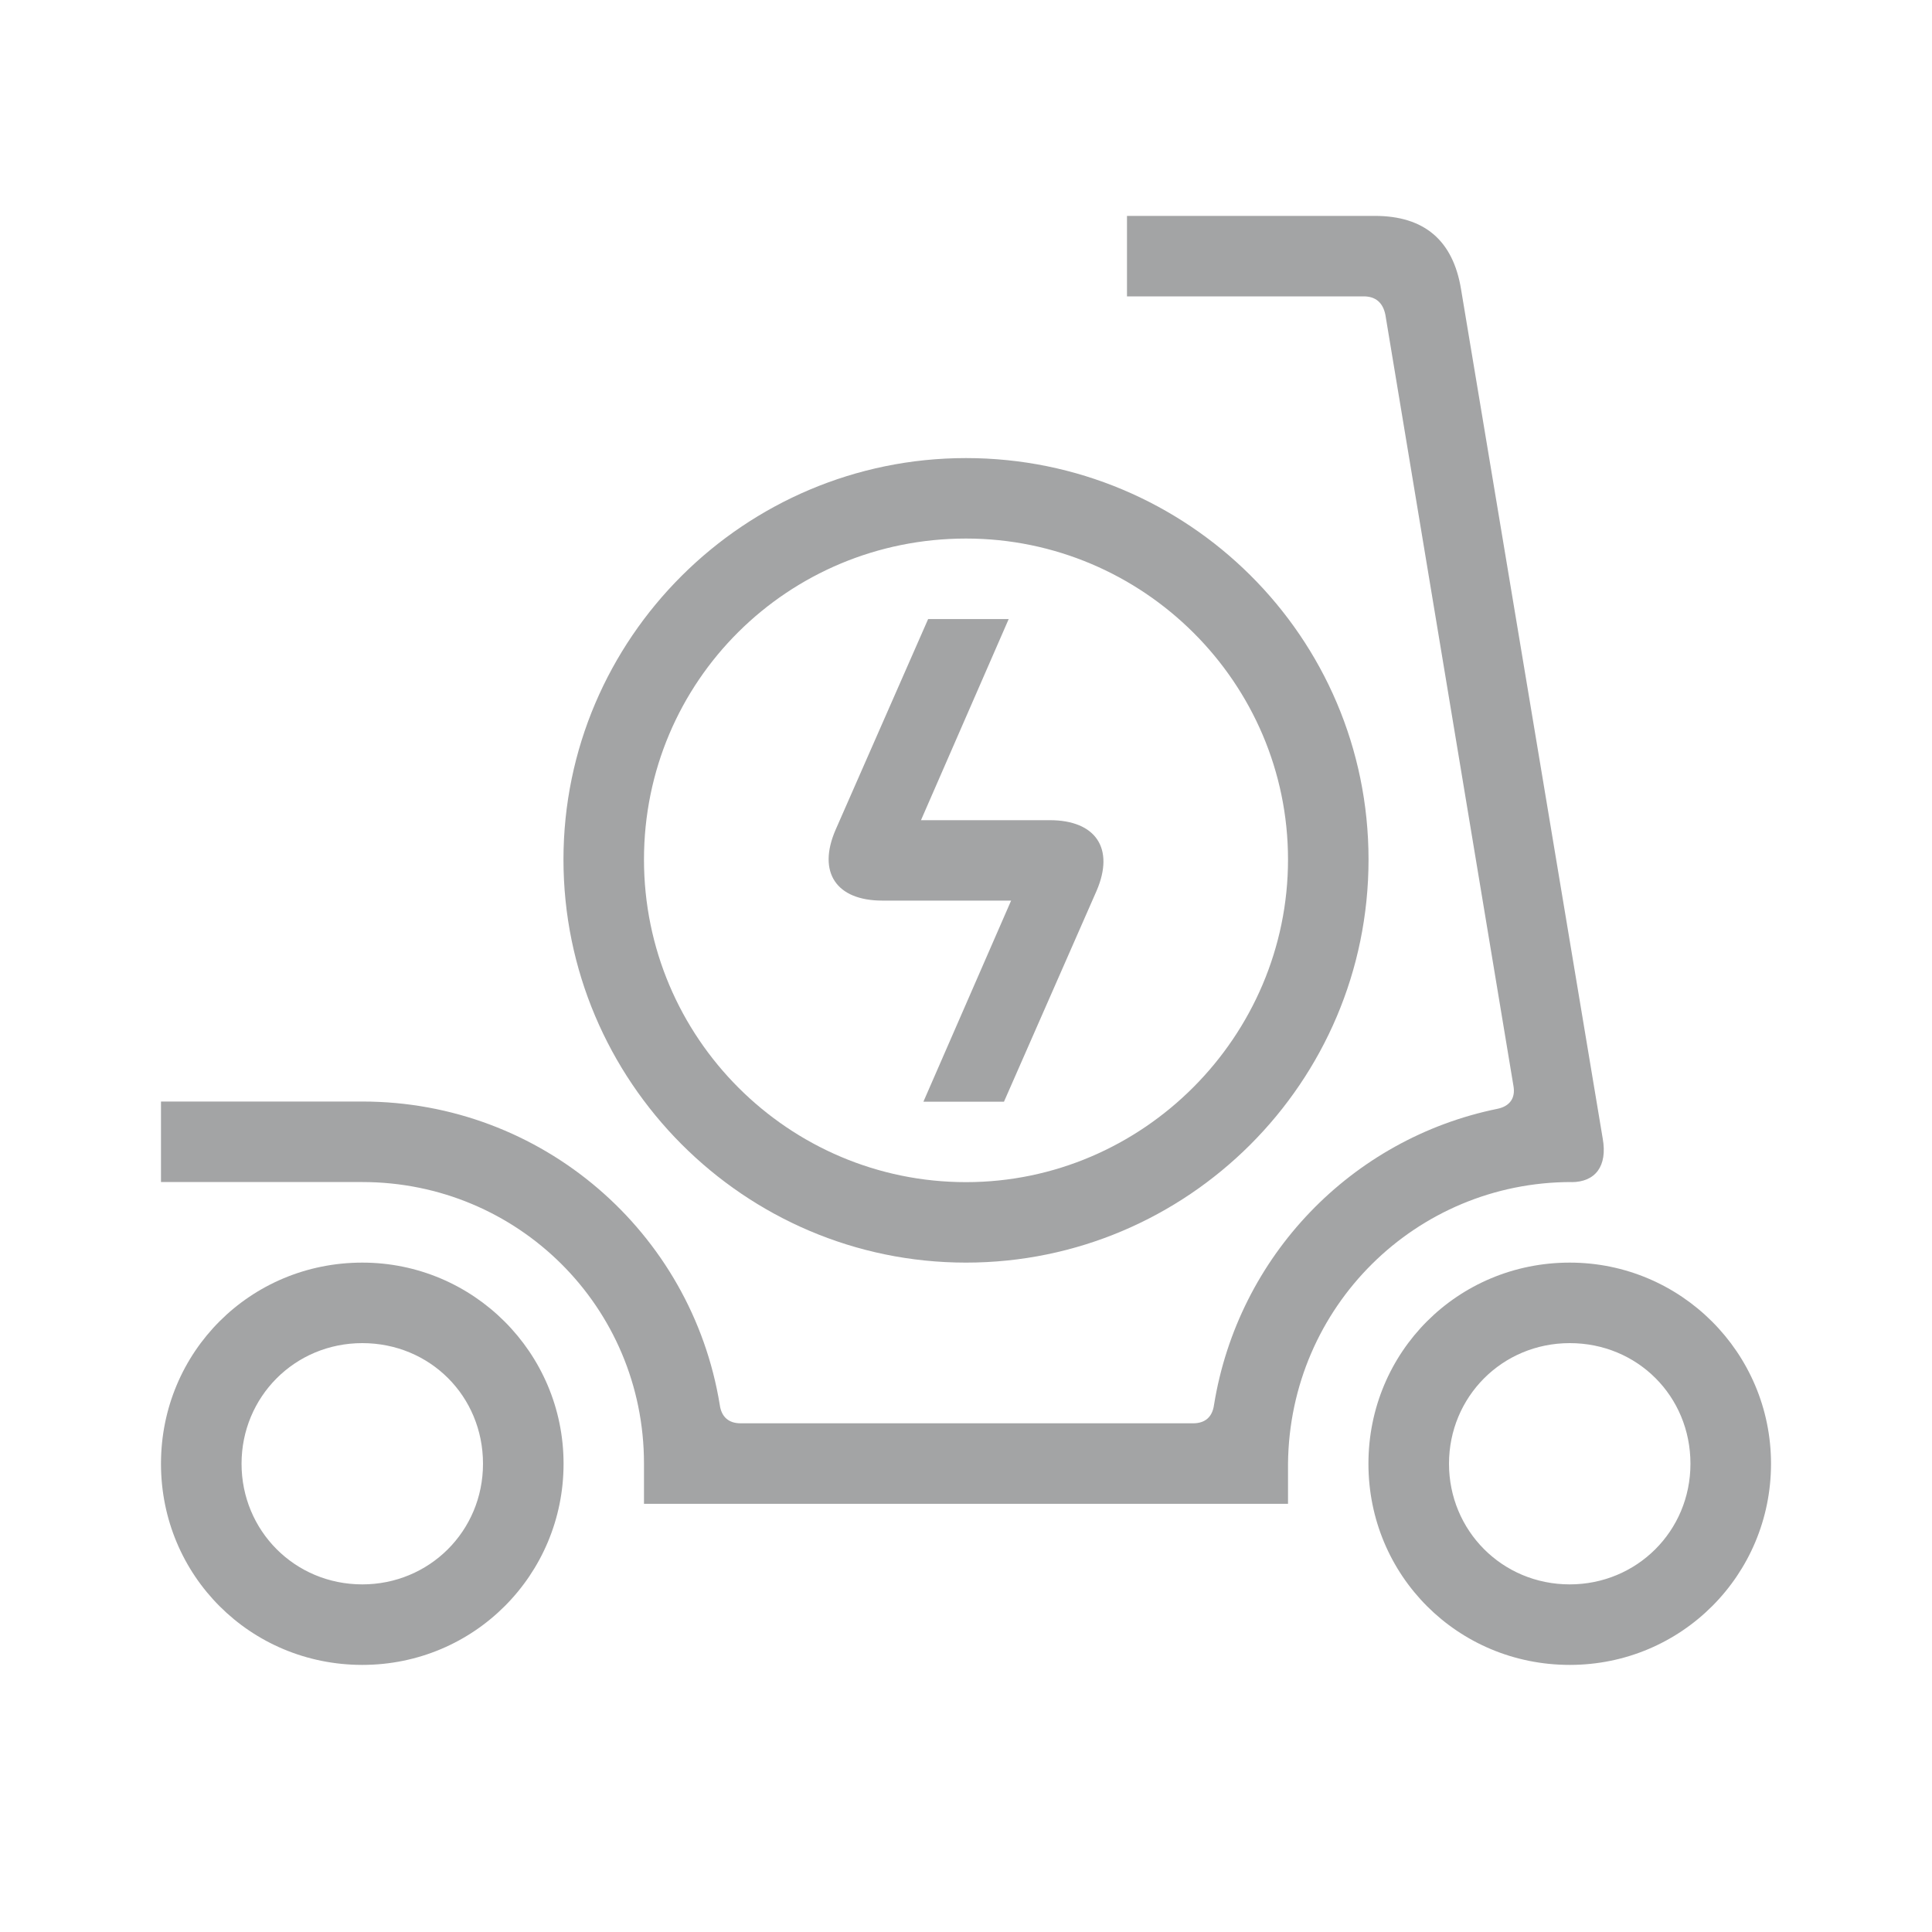 <svg width="40" height="40" viewBox="0 0 40 40" fill="none" xmlns="http://www.w3.org/2000/svg">
<g clip-path="url(#clip0_453_1095)">
<mask id="mask0_453_1095" style="mask-type:alpha" maskUnits="userSpaceOnUse" x="0" y="0" width="40" height="41">
<rect y="0.12" width="40" height="40" fill="#D9D9D9"/>
</mask>
<g mask="url(#mask0_453_1095)">
<path d="M18.267 18.646H20.934L19.118 22.81H20.786L22.702 18.447C23.084 17.564 22.685 16.981 21.735 16.981H19.068L20.884 12.817H19.216L17.3 17.18C16.917 18.063 17.317 18.646 18.267 18.646Z" fill="#A3A4A5"/>
<path d="M20 26.141C24.583 26.141 28.334 22.411 28.334 17.796C28.334 13.181 24.585 9.484 20 9.484C15.415 9.484 11.666 13.214 11.666 17.796C11.666 22.378 15.398 26.141 20 26.141ZM20 11.15C23.668 11.15 26.667 14.133 26.667 17.796C26.667 21.459 23.666 24.475 20 24.475C16.334 24.475 13.333 21.492 13.333 17.796C13.333 14.099 16.318 11.15 20 11.15Z" fill="#A3A4A5"/>
<path d="M7.501 26.141C5.183 26.141 3.333 27.989 3.333 30.305C3.333 32.621 5.183 34.47 7.501 34.47C9.818 34.47 11.668 32.605 11.668 30.305C11.668 28.006 9.801 26.141 7.501 26.141ZM7.501 32.803C6.1 32.803 5.001 31.688 5.001 30.305C5.001 28.923 6.1 27.808 7.501 27.808C8.901 27.808 10 28.906 10 30.305C10 31.705 8.884 32.803 7.501 32.803Z" fill="#A3A4A5"/>
<path d="M32.533 24.475C33.032 24.475 33.283 24.142 33.183 23.575L30.249 5.986C30.082 4.971 29.482 4.47 28.466 4.47H23.333V6.136H28.234C28.485 6.136 28.633 6.27 28.683 6.518L31.333 22.474C31.384 22.741 31.25 22.907 31.001 22.957C27.983 23.573 25.634 26.004 25.135 29.086C25.101 29.337 24.951 29.468 24.702 29.468H15.335C15.085 29.468 14.936 29.335 14.902 29.086C14.319 25.505 11.22 22.806 7.502 22.806H3.333V24.473H7.501C10.717 24.473 13.333 27.054 13.333 30.302V31.135H26.667V30.302C26.7 27.054 29.317 24.473 32.533 24.473V24.475Z" fill="#A3A4A5"/>
<path d="M32.5 26.141C30.182 26.141 28.332 27.989 28.332 30.305C28.332 32.621 30.182 34.47 32.5 34.47C34.817 34.47 36.667 32.605 36.667 30.305C36.667 28.006 34.8 26.141 32.5 26.141ZM32.5 32.803C31.099 32.803 30 31.688 30 30.305C30 28.923 31.099 27.808 32.5 27.808C33.9 27.808 34.999 28.906 34.999 30.305C34.999 31.705 33.883 32.803 32.5 32.803Z" fill="#A3A4A5"/>
</g>
</g>
<defs>
<clipPath id="clip0_453_1095">
<rect width="40" height="40" fill="white"/>
</clipPath>
</defs>
</svg>
